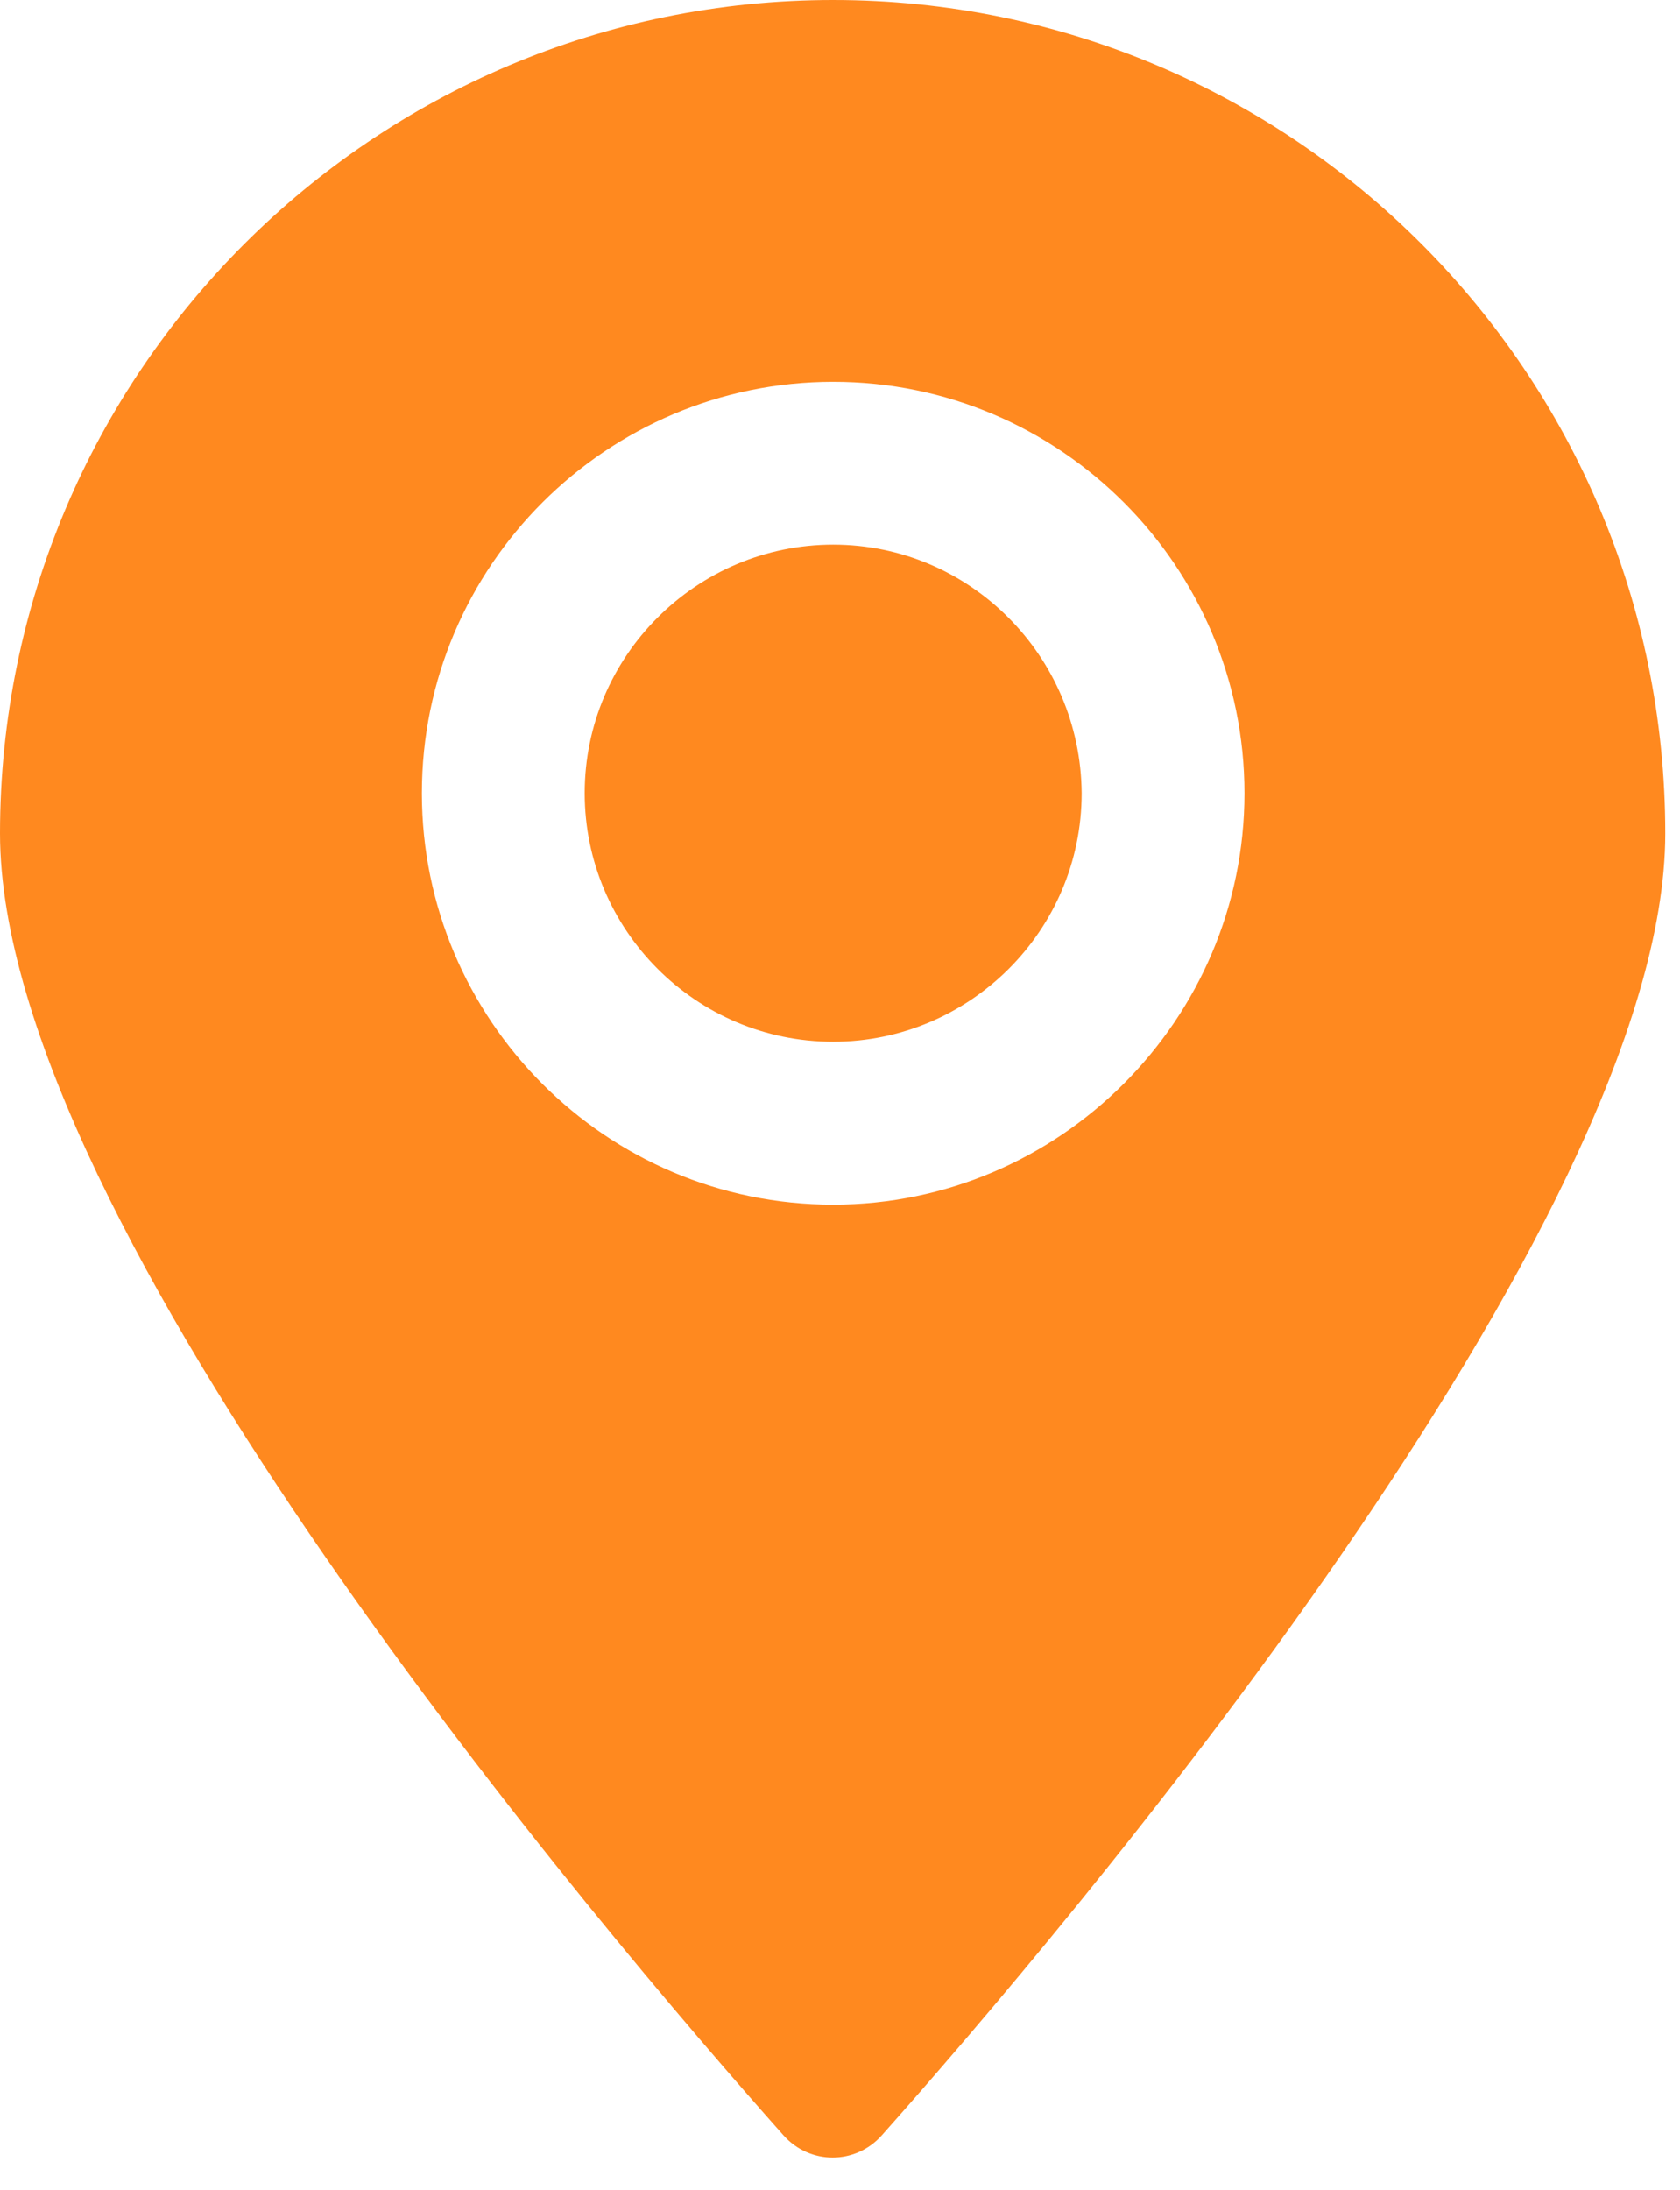 <svg width="33" height="43" viewBox="0 0 33 43" fill="none" xmlns="http://www.w3.org/2000/svg">
<path d="M16.366 10.695C13.687 10.695 11.485 12.876 11.485 15.576C11.485 18.255 13.666 20.457 16.366 20.457C19.045 20.457 21.247 18.276 21.247 15.576C21.226 12.876 19.045 10.695 16.366 10.695Z" fill="#FF891F"/>
<path d="M16.366 0C7.331 0 0 7.331 0 16.366C0 24.071 11.9 38.007 15.39 41.932C15.909 42.514 16.802 42.514 17.321 41.932C20.831 37.986 32.711 24.05 32.711 16.366C32.711 7.331 25.4 0 16.366 0ZM16.366 23.656C11.9 23.656 8.287 20.021 8.287 15.577C8.287 11.111 11.921 7.498 16.366 7.498C20.831 7.498 24.445 11.132 24.445 15.577C24.445 20.021 20.81 23.656 16.366 23.656Z" fill="#FF891F"/>
</svg>
